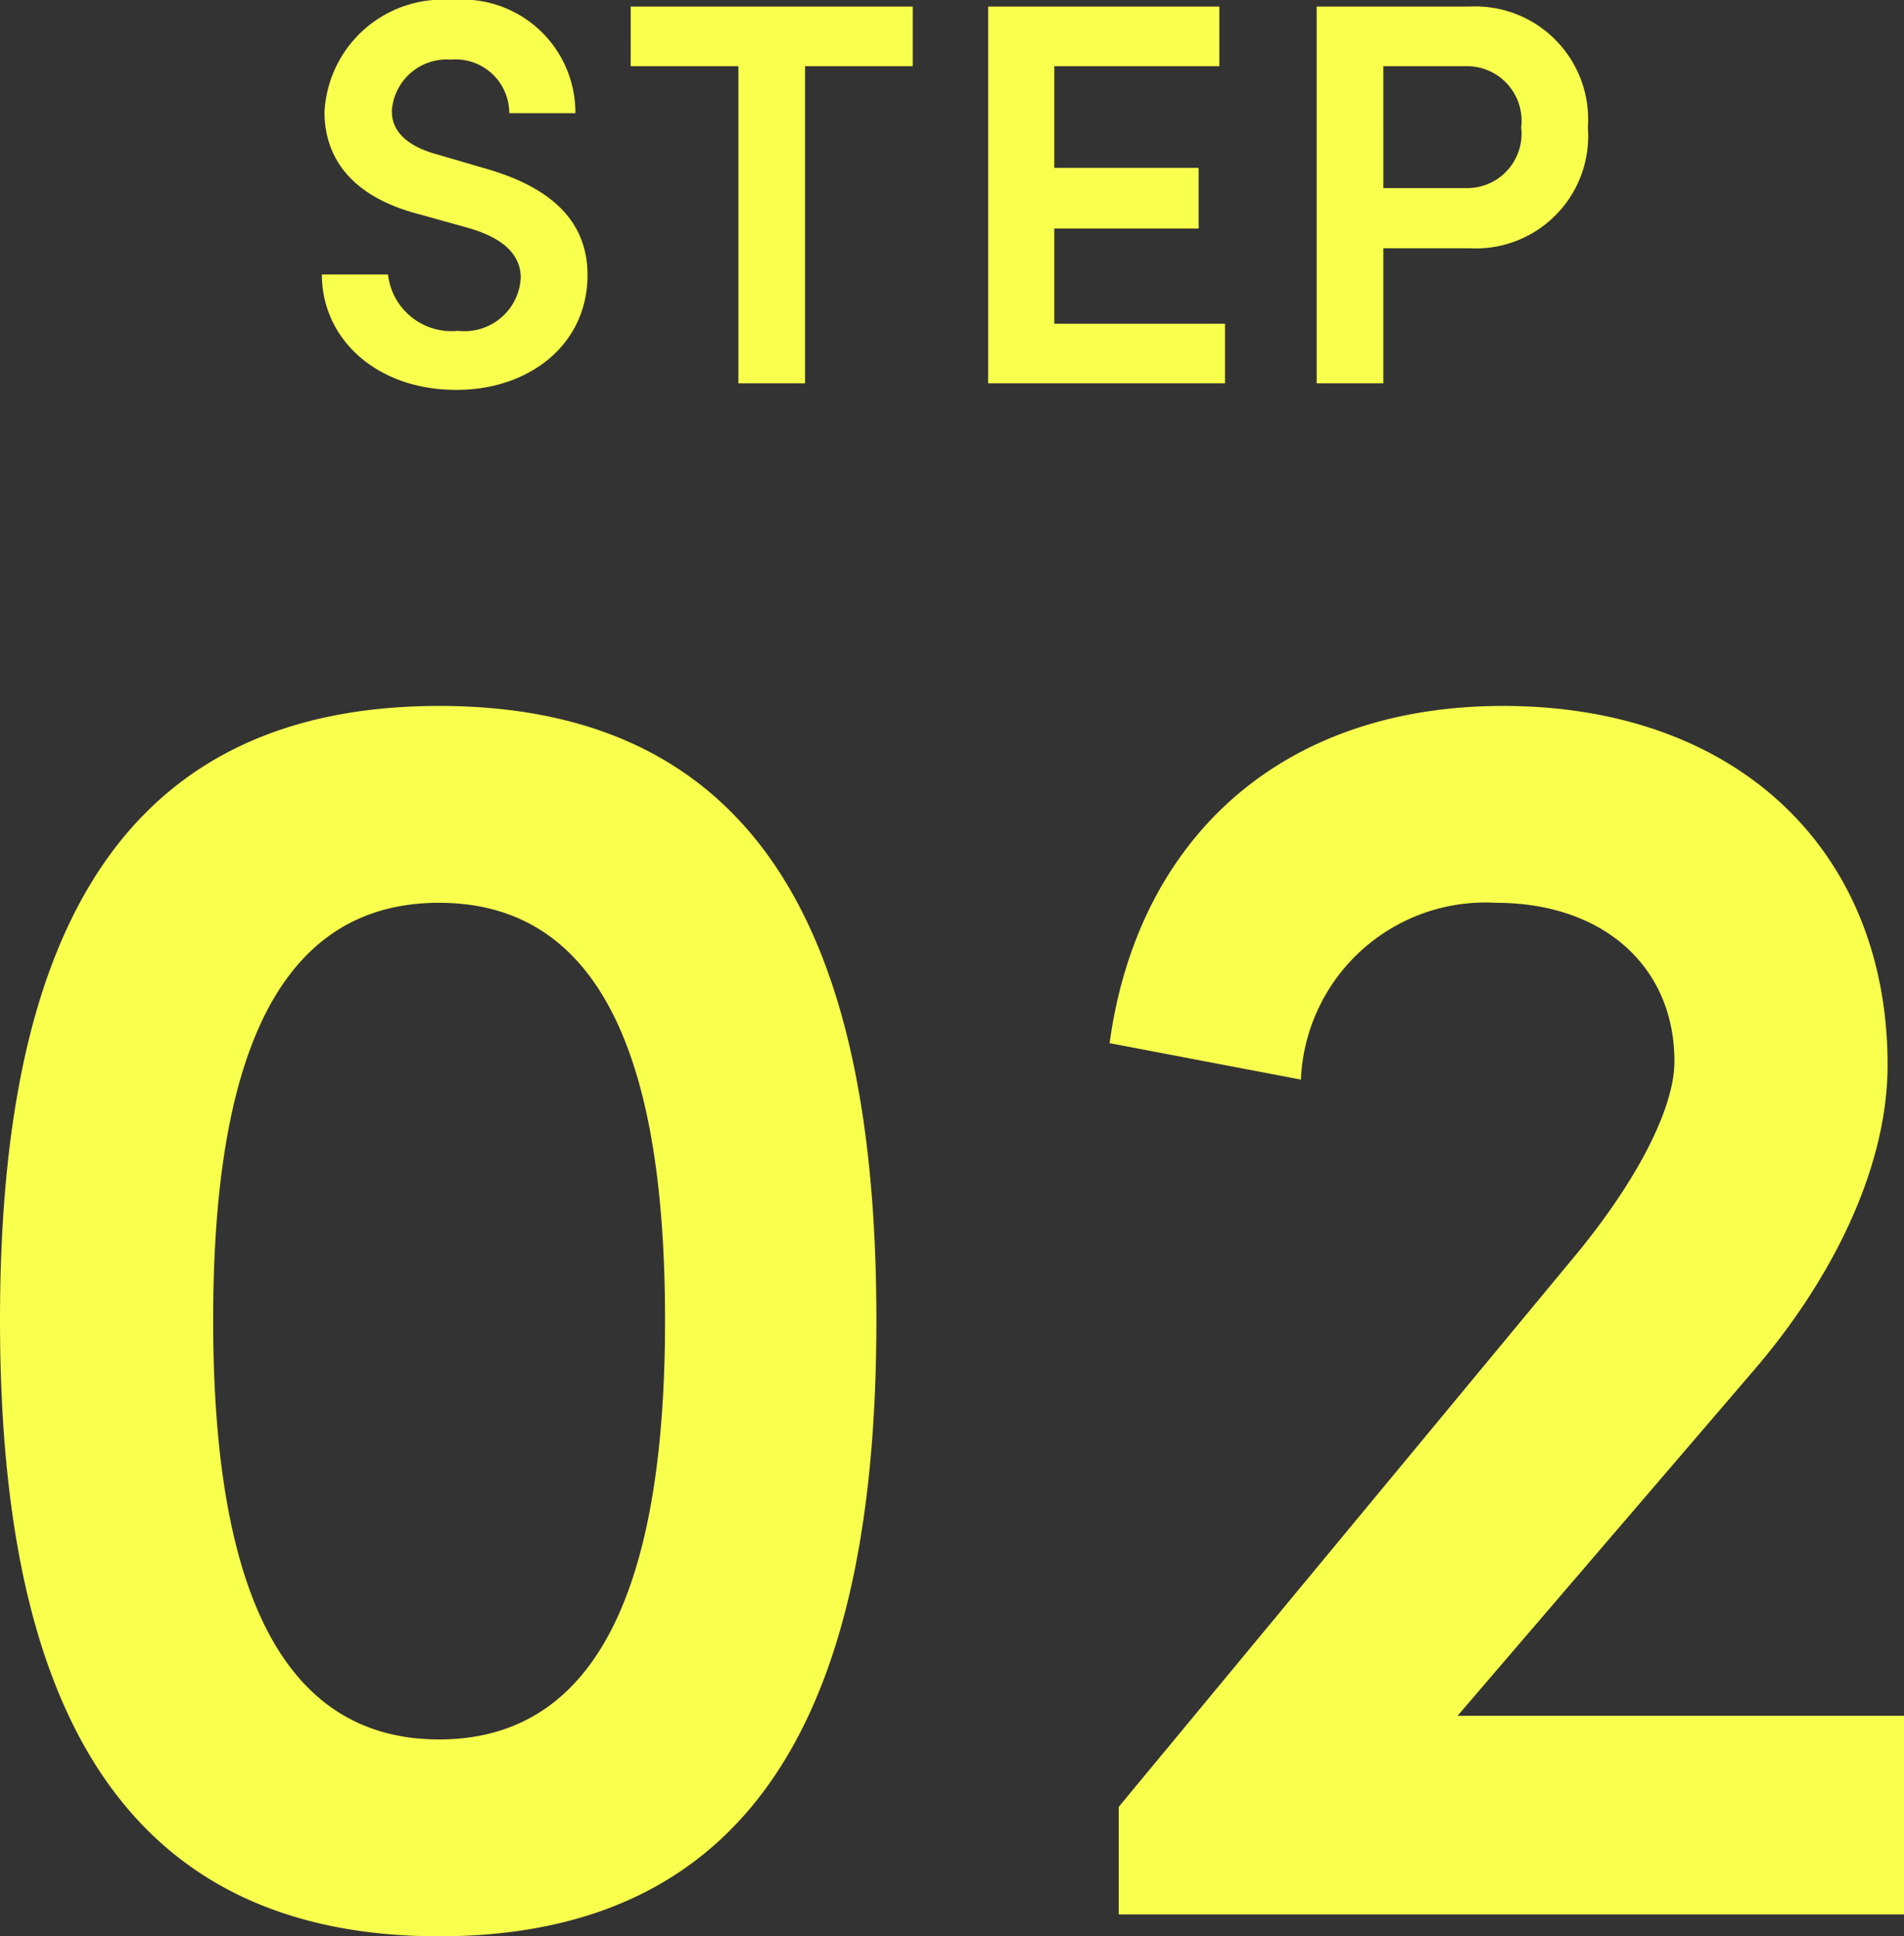<svg xmlns="http://www.w3.org/2000/svg" width="52.25" height="53.114" viewBox="0 0 52.25 53.114"><rect x="0" y="0" width="52.25" height="53.114" fill="#333333" stroke="none"/><g transform="translate(-169.925 -12444.485)"><path d="M-13.552.18c2.025,0,3.6-1.26,3.6-3.15,0-1.65-1.245-2.49-2.865-2.94l-1.23-.36c-1.185-.315-1.275-.915-1.275-1.2A1.511,1.511,0,0,1-13.7-8.88,1.473,1.473,0,0,1-12.1-7.41h1.815a3.1,3.1,0,0,0-3.375-3.105,3.249,3.249,0,0,0-3.51,3.075c0,.9.39,2.235,2.61,2.805l1.29.36c.87.24,1.485.66,1.485,1.38A1.545,1.545,0,0,1-13.507-1.44a1.752,1.752,0,0,1-1.92-1.545h-1.815C-17.243-1.23-15.757.18-13.552.18Zm4.785-10.515V-8.7h2.955V0h1.83V-8.7h2.955v-1.635ZM2.857-4.245h3.96V-5.91H2.857V-8.7h4.53v-1.635H1.042V0h6.5V-1.635H2.857Zm7.2-6.09V0h1.83V-3.705h2.355A3.085,3.085,0,0,0,17.5-7.02a3.1,3.1,0,0,0-3.255-3.315Zm1.83,4.98V-8.7H14.2a1.5,1.5,0,0,1,1.47,1.68,1.493,1.493,0,0,1-1.515,1.665Z" transform="translate(196 12455)" fill="#f8ff4d"/><path d="M-14.025.6c9.5,0,12-7.6,12-16.9,0-9.35-2.5-16.85-12-16.85s-12.05,7.5-12.05,16.85C-26.075-7-23.525.6-14.025.6Zm0-5.4c-4.85,0-6.2-5.25-6.2-11.5,0-6.3,1.35-11.45,6.2-11.45s6.2,5.15,6.2,11.45C-7.825-10.05-9.175-4.8-14.025-4.8Zm36.1-10.15c2.1-2.45,3.65-5.5,3.65-8.35,0-5.9-4.15-9.85-10.55-9.85-6.2,0-10.05,3.75-10.8,9.25l5.25,1a5.069,5.069,0,0,1,5.35-4.85c2.95,0,4.9,1.75,4.9,4.35,0,1.3-1.05,3.3-2.7,5.3L4.625-2.95V0h21.55V-5.45H13.925Z" transform="translate(196 12497)" fill="#f8ff4d"/></g></svg>